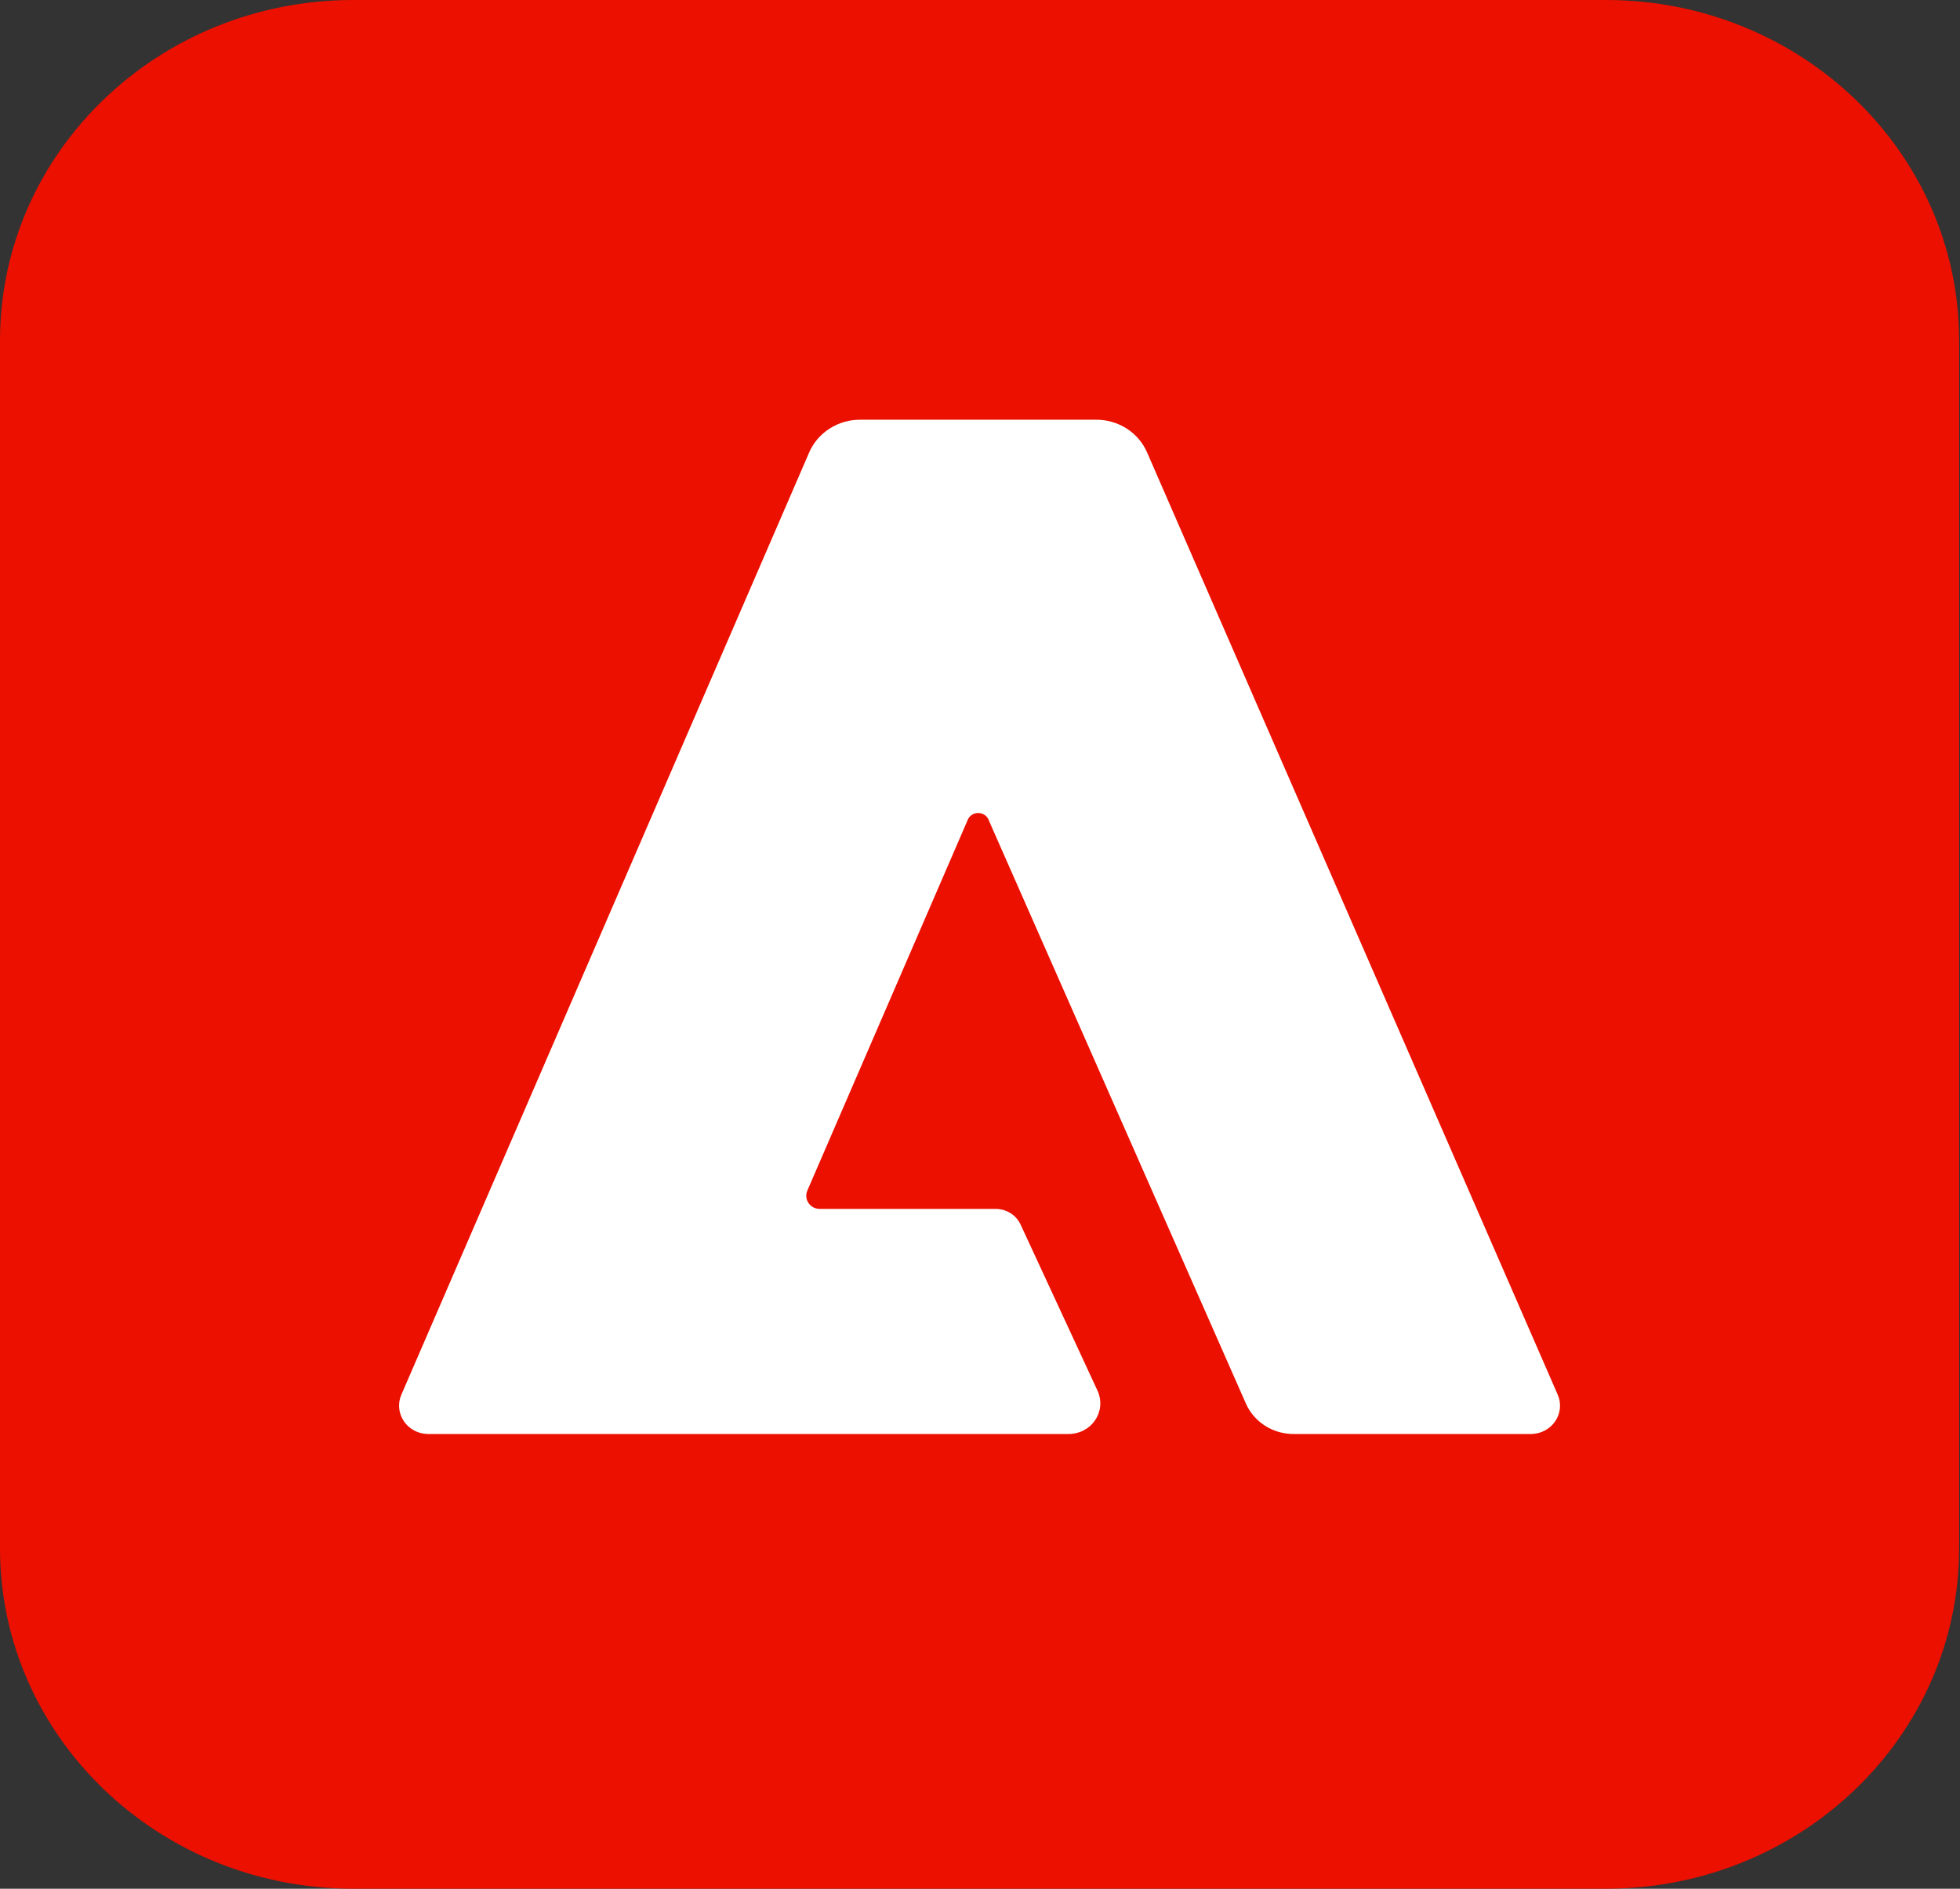 <?xml version="1.0" encoding="UTF-8"?><svg width="83" height="80" viewBox="0 0 83 80" fill="none" xmlns="http://www.w3.org/2000/svg">
<rect x="0" y="0" width="83" height="80" fill="#333333" stroke="none"/>
<path d="M68.006 0H14.957C6.696 0 0 6.457 0 14.422V65.578C0 73.543 6.696 80 14.957 80H68.006C76.267 80 82.963 73.543 82.963 65.578V14.422C82.963 6.457 76.267 0 68.006 0Z" fill="#EB1000"/>
<path d="M64.837 60.74H54.817C54.382 60.748 53.954 60.63 53.588 60.401C53.222 60.172 52.934 59.843 52.762 59.455L41.884 34.773C41.856 34.677 41.796 34.592 41.714 34.531C41.633 34.471 41.533 34.437 41.43 34.436C41.327 34.434 41.226 34.465 41.142 34.524C41.059 34.583 40.997 34.666 40.966 34.761L34.187 50.432C34.15 50.517 34.136 50.609 34.145 50.701C34.154 50.792 34.186 50.881 34.238 50.957C34.291 51.034 34.362 51.097 34.445 51.14C34.529 51.184 34.622 51.206 34.717 51.206H42.168C42.394 51.206 42.615 51.271 42.803 51.392C42.991 51.513 43.138 51.685 43.227 51.887L46.489 58.932C46.575 59.13 46.61 59.345 46.59 59.559C46.569 59.773 46.495 59.978 46.373 60.158C46.251 60.337 46.085 60.484 45.89 60.585C45.695 60.687 45.477 60.74 45.256 60.74H18.129C17.925 60.739 17.724 60.689 17.545 60.594C17.366 60.5 17.213 60.364 17.102 60.198C16.99 60.032 16.922 59.843 16.904 59.645C16.886 59.448 16.919 59.249 16.999 59.068L34.254 19.192C34.431 18.769 34.734 18.409 35.125 18.157C35.516 17.904 35.976 17.773 36.445 17.778H46.397C46.867 17.772 47.327 17.904 47.718 18.156C48.109 18.408 48.412 18.769 48.588 19.192L65.962 59.068C66.043 59.249 66.076 59.447 66.058 59.644C66.04 59.841 65.973 60.031 65.862 60.197C65.75 60.362 65.598 60.498 65.42 60.593C65.241 60.688 65.041 60.739 64.837 60.74Z" fill="white"/>
</svg>
